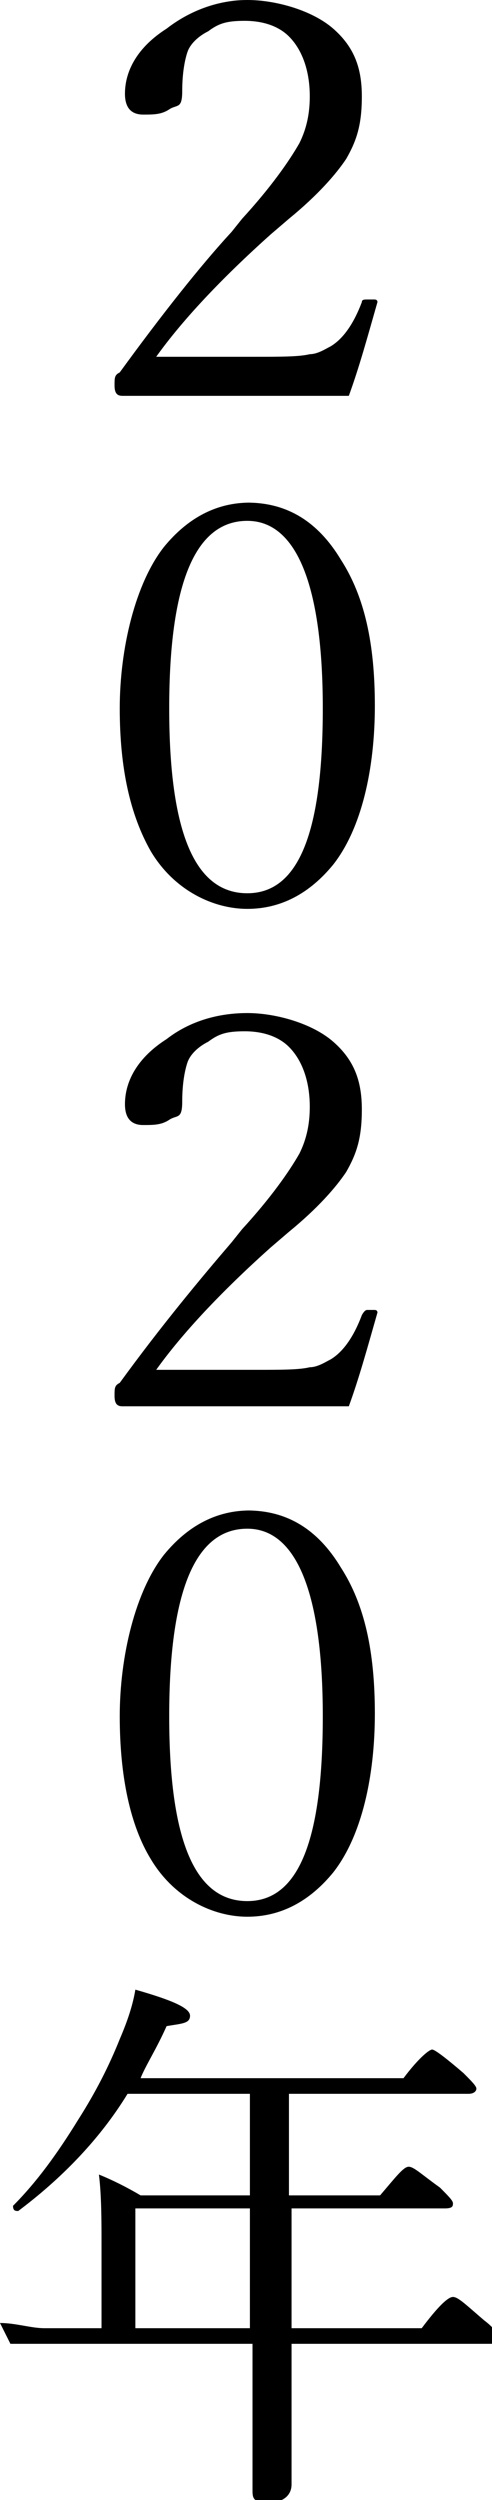 <?xml version="1.0" encoding="UTF-8"?>
<svg id="_レイヤー_2" xmlns="http://www.w3.org/2000/svg" width="18.9" height="96" version="1.1" viewBox="0 0 18.9 96">
  <!-- Generator: Adobe Illustrator 29.5.1, SVG Export Plug-In . SVG Version: 2.1.0 Build 141)  -->
  <g id="_レイヤー_1-2">
    <g>
      <path d="M13.4,15.2c-1.5,0-2.9,0-4.4,0s-2.9,0-4.3,0c-.2,0-.3-.1-.3-.4s0-.4.2-.5c1.6-2.2,3.1-4.1,4.3-5.4l.4-.5c1.1-1.2,1.8-2.2,2.2-2.9.3-.6.4-1.2.4-1.8,0-1-.3-1.8-.8-2.3-.4-.4-1-.6-1.7-.6s-1,.1-1.4.4c-.4.2-.7.5-.8.8-.1.3-.2.8-.2,1.5s-.2.5-.5.7c-.3.2-.6.2-1,.2s-.7-.2-.7-.8c0-.9.5-1.8,1.6-2.5C7.3.4,8.4,0,9.5,0s2.5.4,3.3,1.1c.8.7,1.1,1.5,1.1,2.6s-.2,1.7-.6,2.4c-.4.6-1.1,1.4-2.2,2.3l-.7.6c-1.9,1.7-3.4,3.3-4.4,4.7h3.8c1,0,1.7,0,2.1-.1.3,0,.6-.2.8-.3.5-.3.9-.9,1.2-1.7,0-.1.1-.1.2-.1.1,0,.2,0,.3,0,0,0,.1,0,.1.1h0c-.4,1.4-.7,2.5-1.1,3.6h0Z"/>
      <path d="M9.5,19.3c1.5,0,2.7.7,3.6,2.2.9,1.4,1.3,3.2,1.3,5.6s-.5,4.7-1.6,6.1c-.9,1.1-2,1.7-3.3,1.7s-2.8-.7-3.7-2.2c-.8-1.4-1.2-3.2-1.2-5.5s.6-4.8,1.7-6.2c.9-1.1,2-1.7,3.3-1.7h0ZM9.5,20c-2,0-3,2.4-3,7.2s1,7.1,3,7.1,2.9-2.4,2.9-7.1-1-7.2-2.9-7.2Z"/>
      <path d="M13.4,54c-1.5,0-2.9,0-4.4,0s-2.9,0-4.3,0c-.2,0-.3-.1-.3-.4s0-.4.2-.5c1.6-2.2,3.1-4,4.3-5.4l.4-.5c1.1-1.2,1.8-2.2,2.2-2.9.3-.6.4-1.2.4-1.8,0-1-.3-1.8-.8-2.3-.4-.4-1-.6-1.7-.6s-1,.1-1.4.4c-.4.2-.7.5-.8.8-.1.3-.2.8-.2,1.5s-.2.5-.5.7c-.3.2-.6.2-1,.2s-.7-.2-.7-.8c0-.9.5-1.8,1.6-2.5.9-.7,2-1,3.1-1s2.5.4,3.3,1.1c.8.7,1.1,1.5,1.1,2.6s-.2,1.7-.6,2.4c-.4.6-1.1,1.4-2.2,2.3l-.7.6c-1.9,1.7-3.4,3.3-4.4,4.7h3.8c1,0,1.7,0,2.1-.1.3,0,.6-.2.8-.3.5-.3.9-.9,1.2-1.7,0,0,.1-.2.2-.2.1,0,.2,0,.3,0,0,0,.1,0,.1.1h0c-.4,1.4-.7,2.5-1.1,3.6h0Z"/>
      <path d="M9.5,58c1.5,0,2.7.7,3.6,2.2.9,1.4,1.3,3.2,1.3,5.6s-.5,4.7-1.6,6.1c-.9,1.1-2,1.7-3.3,1.7s-2.8-.7-3.7-2.2c-.8-1.3-1.2-3.2-1.2-5.5s.6-4.8,1.7-6.2c.9-1.1,2-1.7,3.3-1.7h0ZM9.5,58.7c-2,0-3,2.4-3,7.2s1,7.1,3,7.1,2.9-2.4,2.9-7.1-1-7.2-2.9-7.2Z"/>
      <path d="M3.9,89.4v-3.2c0-.9,0-1.9-.1-2.7.5.2,1.1.5,1.6.8h4.2v-3.9h-4.7c-1.1,1.8-2.6,3.3-4.2,4.5h0c-.1,0-.2,0-.2-.2s0,0,0,0c.9-.9,1.7-2,2.5-3.3.7-1.1,1.2-2.1,1.6-3.1.3-.7.5-1.3.6-1.9,1.4.4,2.1.7,2.1,1s-.3.3-.9.4c-.4.9-.8,1.5-1,2h10.1c.6-.8,1-1.1,1.1-1.1s.5.3,1.2.9c.3.3.5.5.5.6s-.1.2-.3.2h-6.9v3.9h3.5c.6-.7.9-1.1,1.1-1.1s.5.3,1.2.8c.3.3.5.5.5.6s0,.2-.3.2h-5.9v4.6h5c.6-.8,1-1.2,1.2-1.2s.5.3,1.2.9c.4.3.5.5.5.7s-.1.2-.3.2h-7.6c0,1.2,0,2.5,0,3.8,0,1,0,1.5,0,1.6,0,.4-.3.7-.9.7s-.6-.2-.6-.5v-5.6c0,0-7.8,0-7.8,0-.5,0-1,0-1.5,0L0,89.2c.6,0,1.2.2,1.7.2h2.2ZM5.2,89.4h4.4v-4.6h-4.4s0,4.6,0,4.6Z"/>
    </g>
  </g>
</svg>